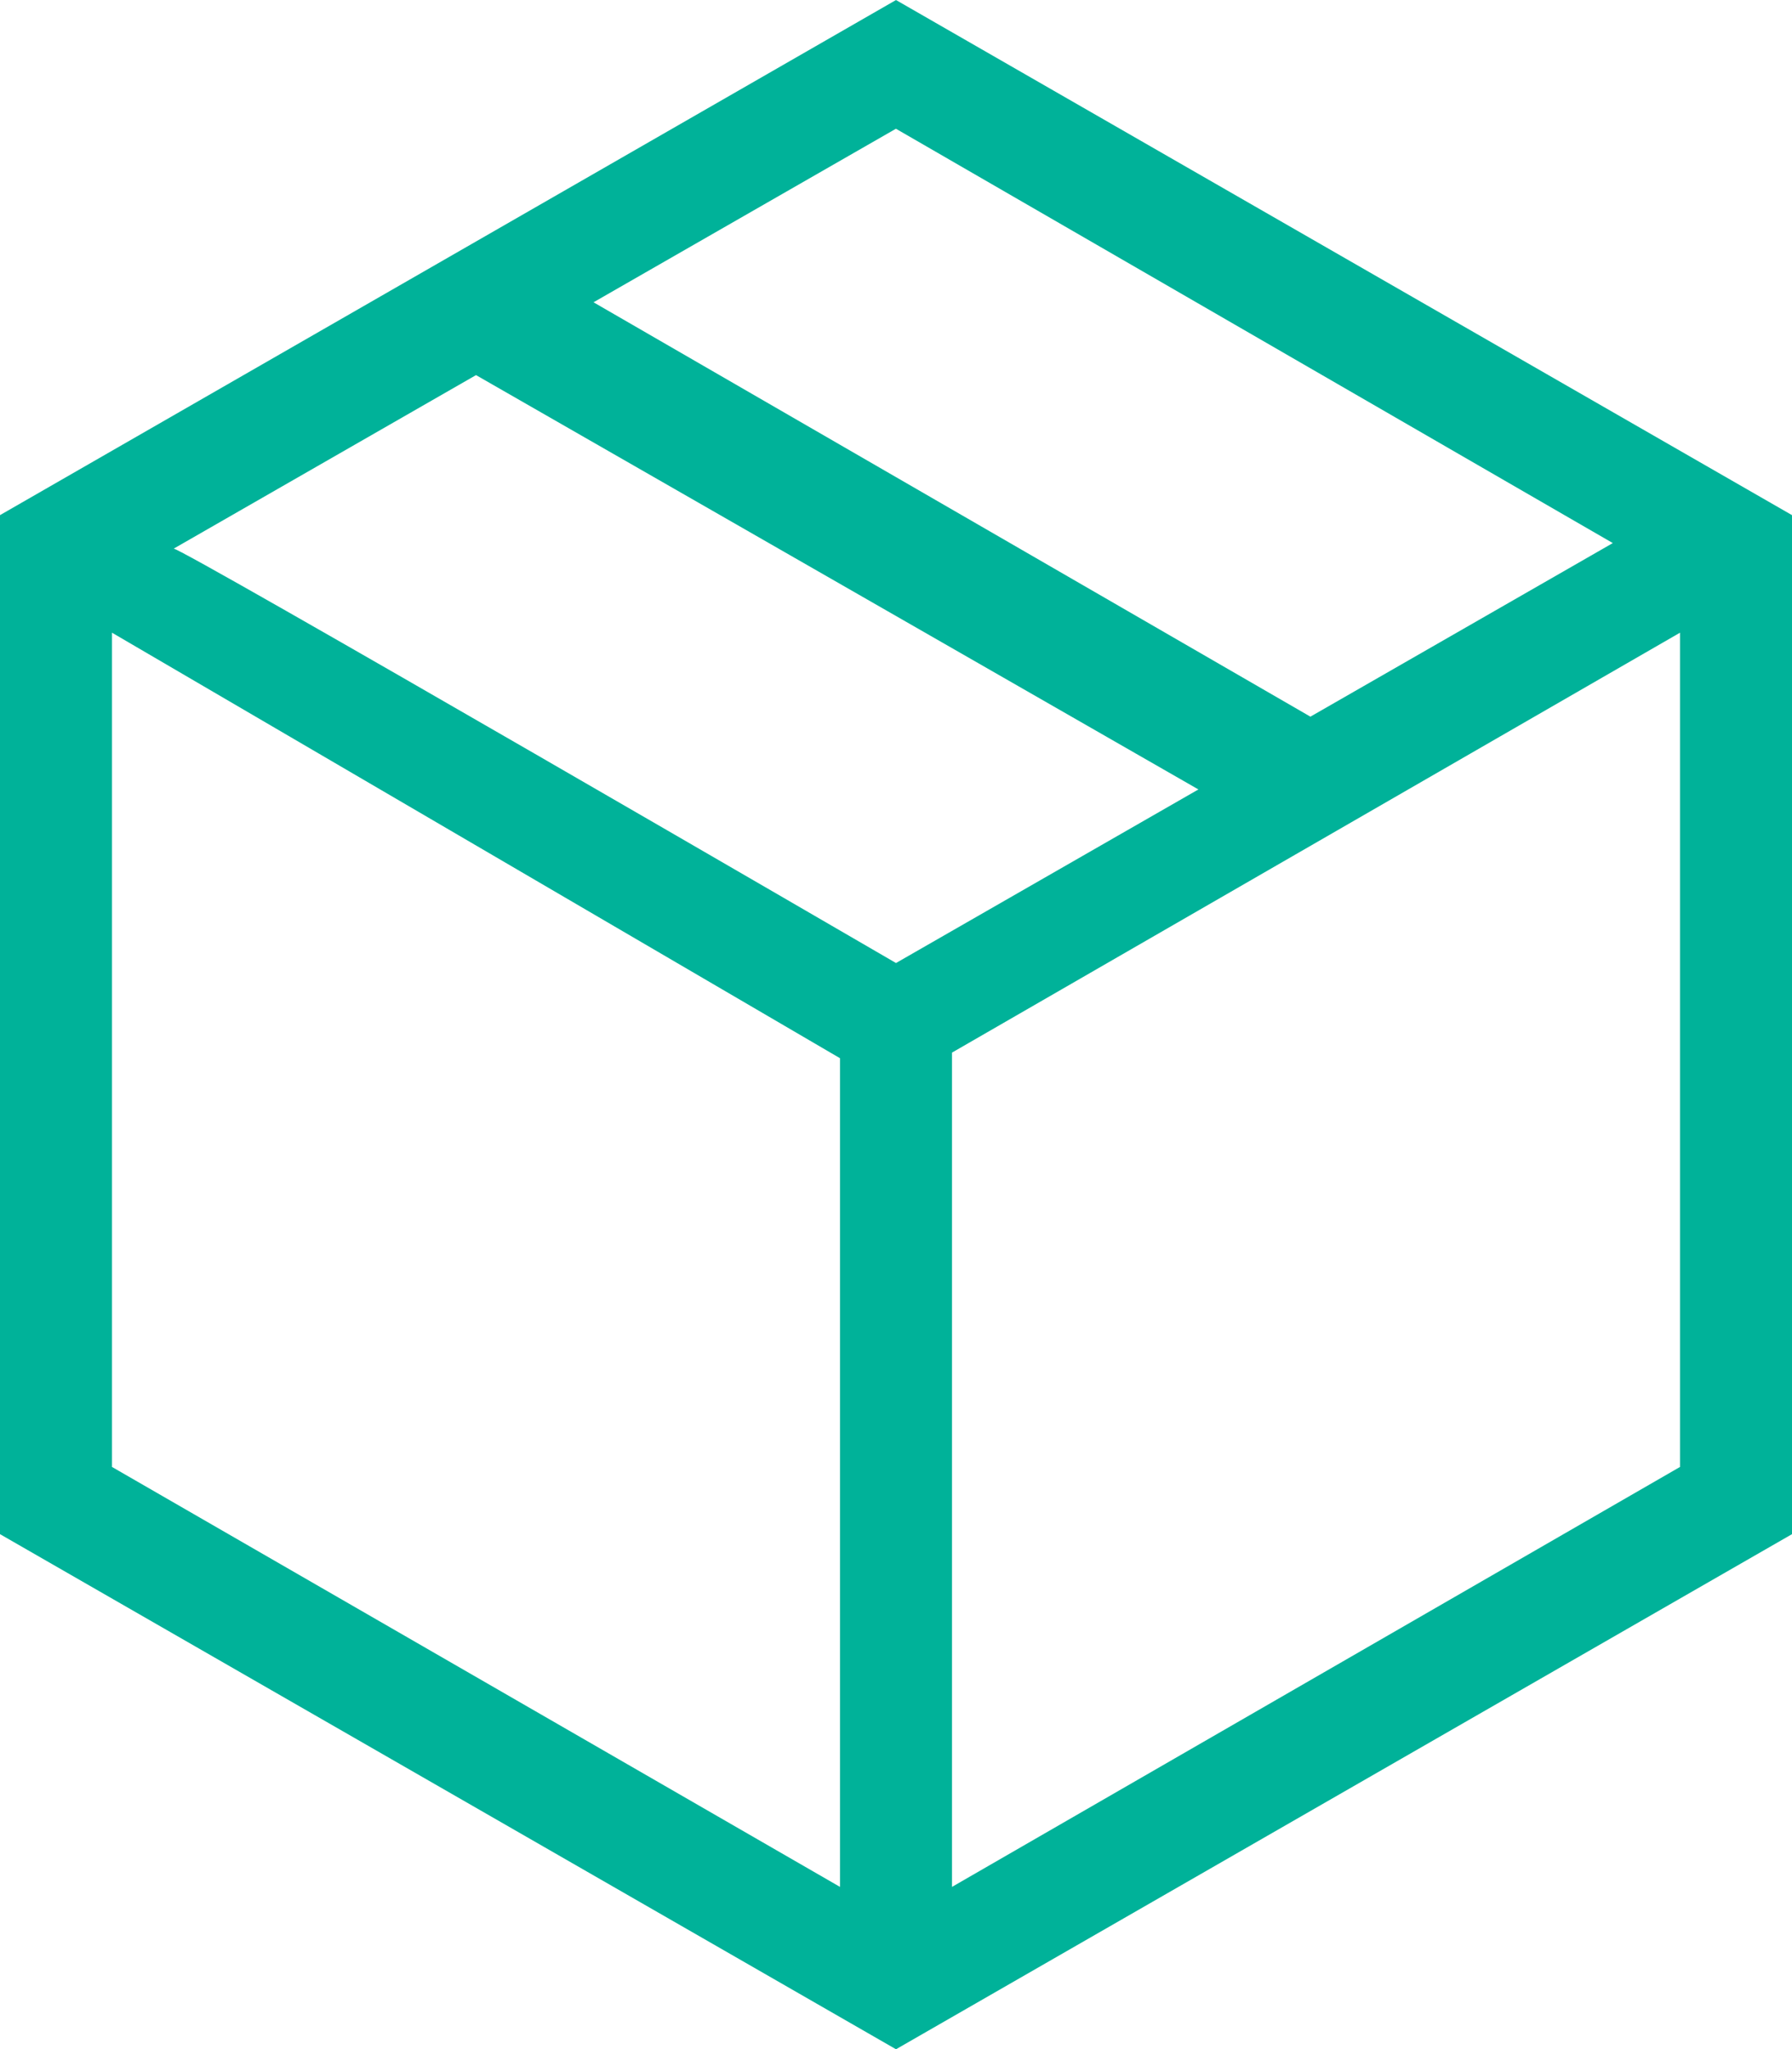<svg xmlns="http://www.w3.org/2000/svg" width="51.744" height="59.182"><path data-name="Path 291" d="M24.255 54.493V30.561L3.234 18.272v24.093Zm3.234 0L48.51 42.365V18.272L27.489 30.399Zm-1.617 4.689L0 44.306V14.877L25.872.001l25.872 14.876v29.429Zm11.966-38.485 8.732-5.013-20.7-11.966-8.732 5.012Zm-11.966 7.115 8.732-5.013-20.859-11.966-8.732 5.013c0-.161 20.859 11.966 20.859 11.966Z" fill="#00b299"/></svg>